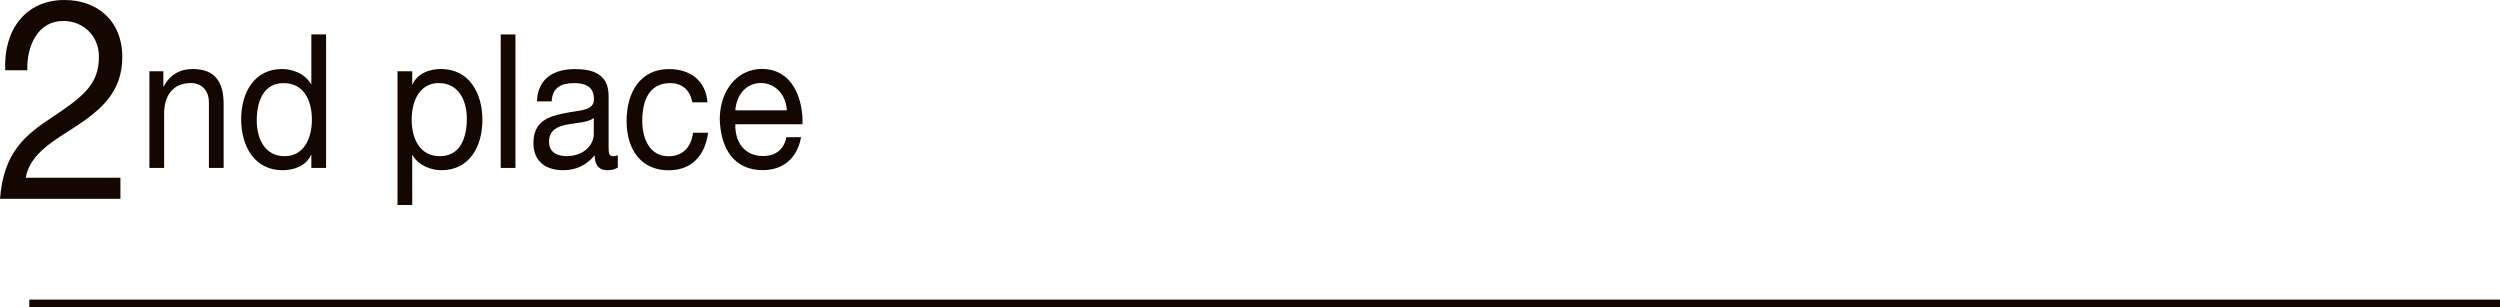 <?xml version="1.0" encoding="UTF-8"?><svg xmlns="http://www.w3.org/2000/svg" viewBox="0 0 320.94 39.46"><g id="a"/><g id="b"><g id="c"><g><path d="M.67,9.03C.43,3.85,3.27,0,8.28,0c4.14,0,7.42,2.59,7.42,7.34,0,4.5-2.81,6.77-5.75,8.75-2.97,1.94-6.08,3.56-6.65,6.73H15.46v2.7H0c.47-6.05,3.31-8.21,6.65-10.44,4.01-2.66,6.05-4.25,6.05-7.78,0-2.77-2.07-4.61-4.58-4.61-3.31,0-4.71,3.28-4.61,6.33H.67Z" style="fill:#140700;"/><path d="M19.19,9.15h1.78v1.97h.04c.8-1.54,2.09-2.26,3.74-2.26,3.03,0,3.96,1.87,3.96,4.54v8.16h-1.89V13.16c0-1.51-.89-2.5-2.34-2.5-2.29,0-3.41,1.66-3.41,3.89v7.01h-1.89V9.15Z" style="fill:#140700;"/><path d="M41.86,21.56h-1.89v-1.68h-.04c-.62,1.37-2.09,1.97-3.67,1.97-3.54,0-5.3-3.02-5.3-6.53s1.74-6.46,5.25-6.46c1.18,0,2.87,.48,3.72,1.94h.04V4.42h1.89V21.56Zm-5.34-1.51c2.54,0,3.52-2.35,3.52-4.68,0-2.45-1.02-4.7-3.63-4.7s-3.45,2.38-3.45,4.8,1.11,4.58,3.56,4.58Z" style="fill:#140700;"/><path d="M51.03,9.15h1.89v1.68h.04c.62-1.37,2.09-1.97,3.67-1.97,3.54,0,5.3,3.02,5.3,6.53s-1.74,6.46-5.25,6.46c-1.18,0-2.87-.48-3.72-1.94h-.04v6.41h-1.89V9.15Zm5.34,1.51c-2.54,0-3.52,2.35-3.52,4.68,0,2.45,1.02,4.71,3.63,4.71s3.45-2.38,3.45-4.8-1.11-4.58-3.56-4.58Z" style="fill:#140700;"/><path d="M64.28,4.42h1.89V21.56h-1.89V4.42Z" style="fill:#140700;"/><path d="M79.3,21.51c-.33,.22-.76,.34-1.36,.34-.98,0-1.6-.58-1.6-1.92-1.05,1.32-2.45,1.92-4.05,1.92-2.09,0-3.81-1.01-3.81-3.48,0-2.81,1.94-3.41,3.9-3.82,2.09-.43,3.87-.29,3.87-1.82,0-1.78-1.36-2.06-2.56-2.06-1.6,0-2.78,.53-2.87,2.35h-1.89c.11-3.07,2.32-4.15,4.88-4.15,2.07,0,4.32,.5,4.32,3.41v6.38c0,.96,0,1.39,.6,1.39,.16,0,.33-.02,.58-.12v1.58Zm-3.07-6.36c-.73,.58-2.16,.6-3.43,.84-1.25,.24-2.32,.72-2.32,2.23,0,1.34,1.07,1.82,2.23,1.82,2.49,0,3.52-1.68,3.52-2.81v-2.09Z" style="fill:#140700;"/><path d="M88.88,13.14c-.29-1.56-1.29-2.47-2.85-2.47-2.74,0-3.58,2.33-3.58,4.85,0,2.28,.96,4.54,3.36,4.54,1.83,0,2.92-1.15,3.16-3.02h1.94c-.42,3.02-2.18,4.82-5.08,4.82-3.52,0-5.39-2.64-5.39-6.34s1.78-6.65,5.43-6.65c2.6,0,4.7,1.32,4.96,4.27h-1.96Z" style="fill:#140700;"/><path d="M102.84,17.62c-.51,2.74-2.34,4.22-4.92,4.22-3.67,0-5.41-2.74-5.52-6.53,0-3.72,2.27-6.46,5.41-6.46,4.07,0,5.32,4.1,5.21,7.1h-8.62c-.07,2.16,1.07,4.08,3.58,4.08,1.56,0,2.65-.82,2.98-2.42h1.87Zm-1.83-3.46c-.09-1.94-1.45-3.5-3.32-3.5-1.98,0-3.16,1.61-3.29,3.5h6.61Z" style="fill:#140700;"/></g><line x1="3.76" y1="38.96" x2="320.94" y2="38.96" style="fill:none; stroke:#140700; stroke-miterlimit:10;"/></g></g></svg>